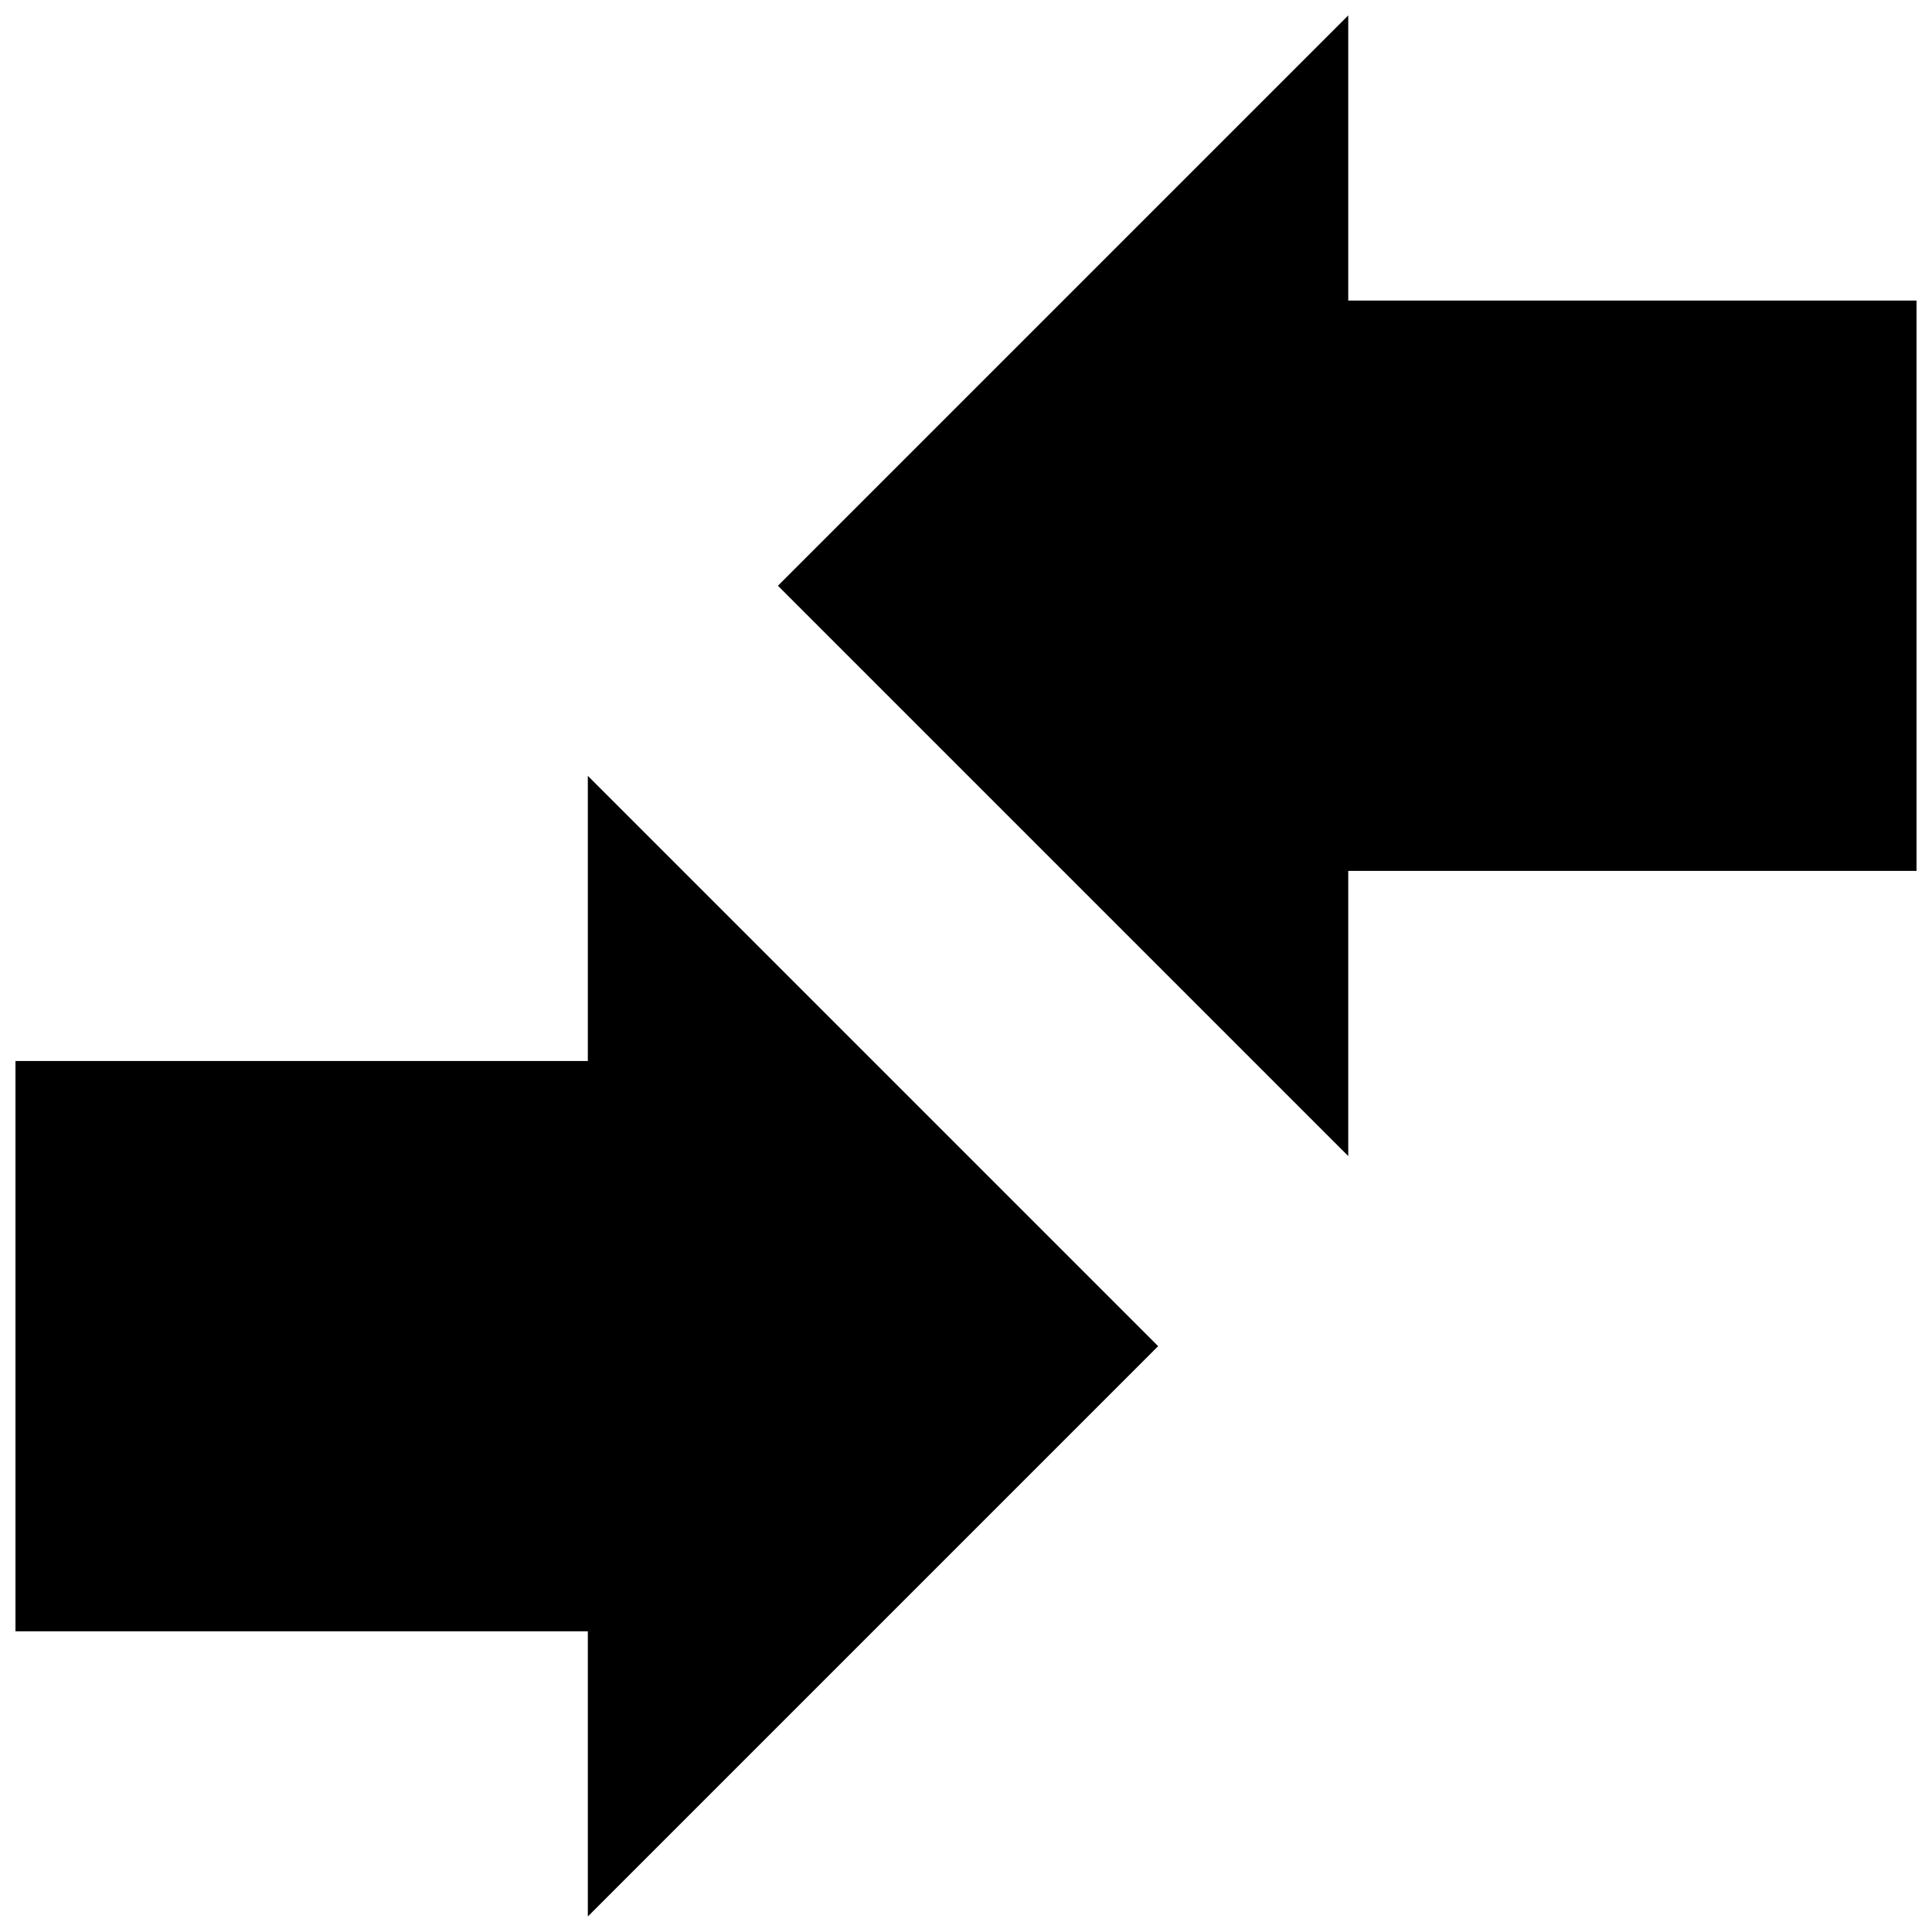 <?xml version="1.0" encoding="UTF-8"?>
<!-- Uploaded to: SVG Repo, www.svgrepo.com, Generator: SVG Repo Mixer Tools -->
<svg width="800px" height="800px" version="1.1" viewBox="144 144 512 512" xmlns="http://www.w3.org/2000/svg">
 <defs>
  <clipPath id="a">
   <path d="m148.09 148.09h503.81v503.81h-503.81z"/>
  </clipPath>
 </defs>
 <g clip-path="url(#a)">
  <path d="m651.9 223.66v151.14h-150.6v75.57l-151.14-151.14 151.14-151.14v75.57zm-352.12 201.52h-151.68v151.14h151.68v75.57l151.14-151.14-151.14-151.14z"/>
 </g>
</svg>